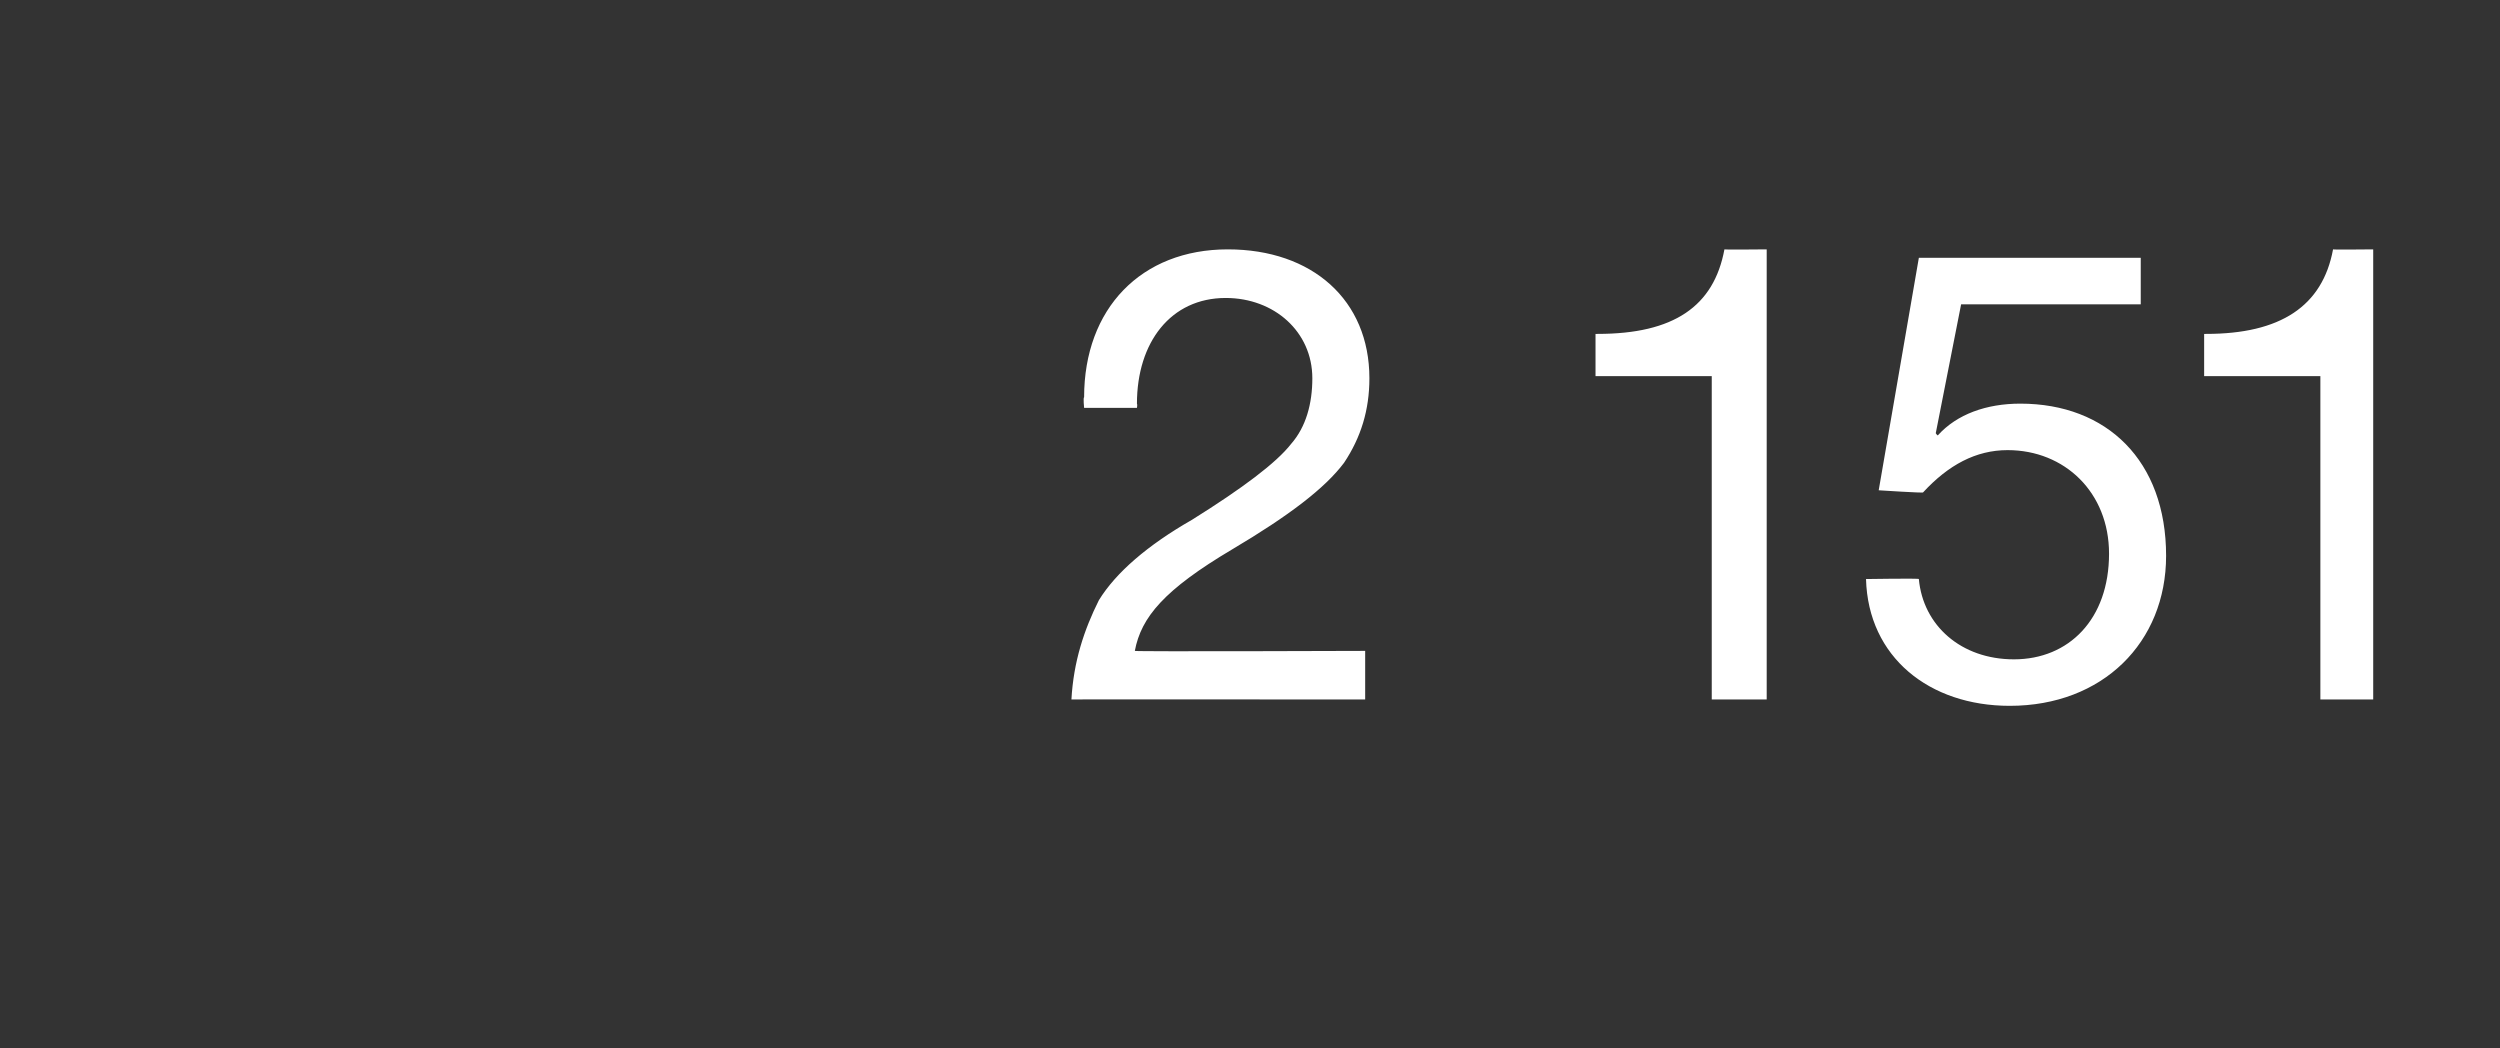 <?xml version="1.0" standalone="no"?><!DOCTYPE svg PUBLIC "-//W3C//DTD SVG 1.1//EN" "http://www.w3.org/Graphics/SVG/1.1/DTD/svg11.dtd"><svg xmlns="http://www.w3.org/2000/svg" version="1.1" width="118.3px" height="49.6px" viewBox="0 -1 118.3 49.6" style="top:-1px"><rect x="0" y="-1" width="118.3" height="49.6" fill="#333333" stroke="none"/>  <desc>2 151 DE</desc>  <defs/>  <g id="Polygon168794">    <path d="M 64.8 16.9 C 64.8 18.4 64.4 19.7 63.6 20.9 C 62.7 22.1 61 23.4 58.3 25 C 55.1 26.9 54 28.2 53.7 29.8 C 53.65 29.84 64.6 29.8 64.6 29.8 L 64.6 32.1 C 64.6 32.1 50.68 32.09 50.7 32.1 C 50.8 30.3 51.3 28.8 52 27.4 C 52.8 26.1 54.3 24.8 56.4 23.6 C 58.8 22.1 60.4 20.9 61.1 20 C 61.8 19.2 62.1 18.1 62.1 16.9 C 62.1 14.7 60.3 13.1 58 13.1 C 55.4 13.1 53.8 15.2 53.8 18.1 C 53.83 18.14 53.8 18.3 53.8 18.3 L 51.3 18.3 C 51.3 18.3 51.25 17.81 51.3 17.8 C 51.3 13.6 54 10.8 58.1 10.8 C 62.1 10.8 64.8 13.2 64.8 16.9 Z M 83.6 10.8 L 83.6 32.1 L 81 32.1 L 81 16.8 L 75.5 16.8 L 75.5 14.8 C 75.5 14.8 75.58 14.81 75.6 14.8 C 79.2 14.8 81.1 13.5 81.6 10.8 C 81.61 10.82 83.6 10.8 83.6 10.8 Z M 101.3 11.2 L 101.3 13.4 L 92.8 13.4 L 91.6 19.5 C 91.6 19.5 91.67 19.61 91.7 19.6 C 92.6 18.6 94 18.1 95.6 18.1 C 99.7 18.1 102.5 20.8 102.5 25.3 C 102.5 29.4 99.5 32.4 95.1 32.4 C 91.3 32.4 88.4 30.1 88.3 26.4 C 88.28 26.39 88.3 26.4 88.3 26.4 C 88.3 26.4 90.83 26.36 90.8 26.4 C 91 28.6 92.8 30.2 95.3 30.2 C 97.9 30.2 99.8 28.3 99.8 25.2 C 99.8 22.3 97.7 20.3 95 20.3 C 93.5 20.3 92.2 21 91 22.3 C 91.04 22.34 88.9 22.2 88.9 22.2 L 90.8 11.2 L 101.3 11.2 Z M 112.3 10.8 L 112.3 32.1 L 109.8 32.1 L 109.8 16.8 L 104.3 16.8 L 104.3 14.8 C 104.3 14.8 104.35 14.81 104.4 14.8 C 107.9 14.8 109.9 13.5 110.4 10.8 C 110.38 10.82 112.3 10.8 112.3 10.8 Z " stroke="none" fill="#fff"/>  </g></svg>